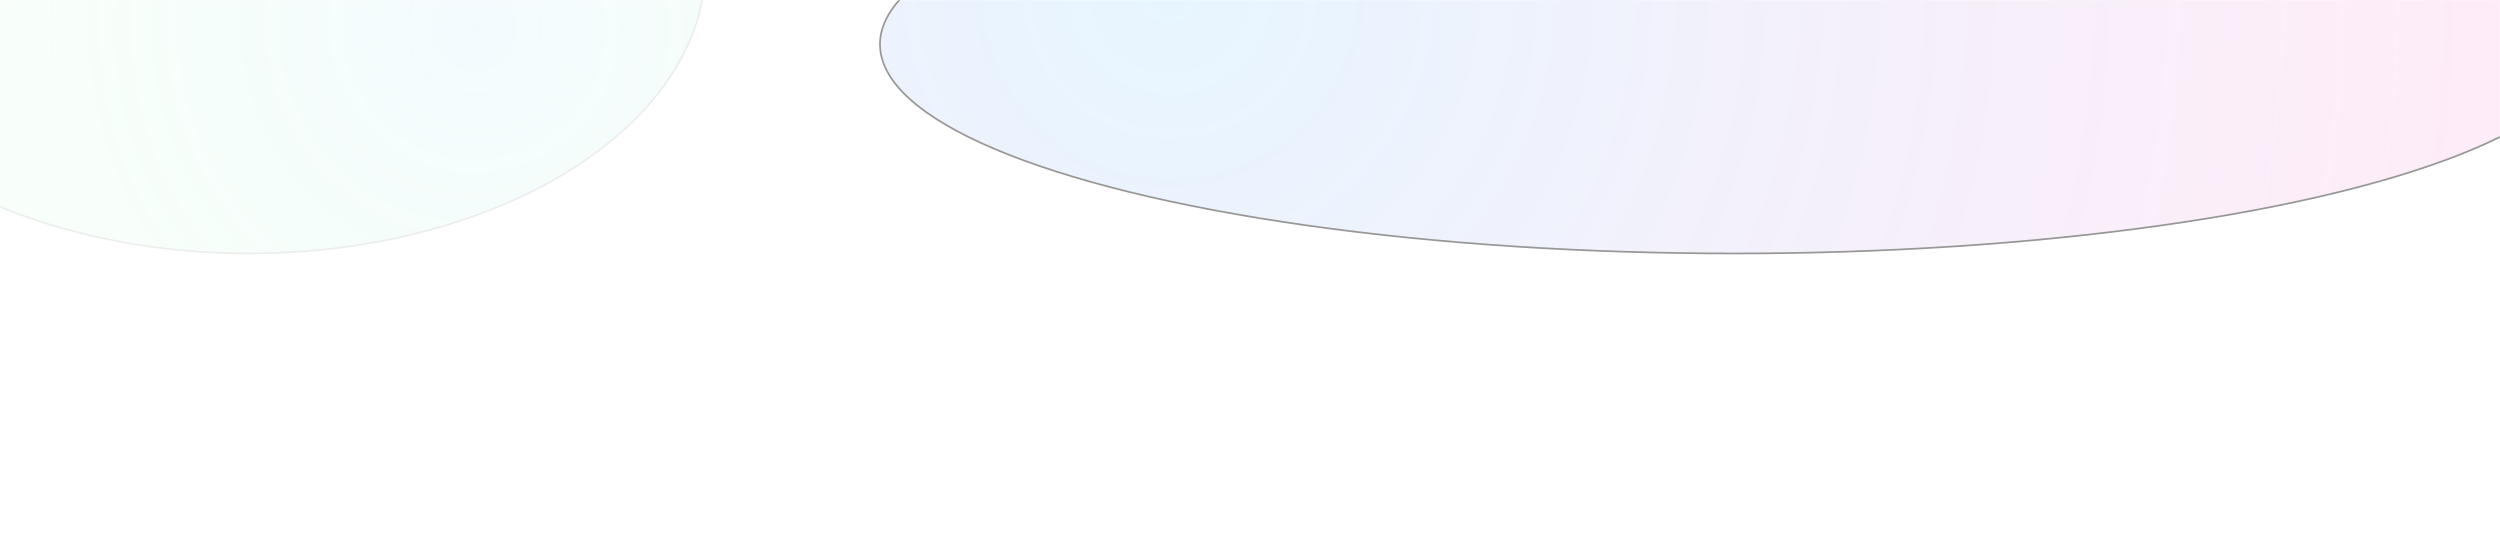 <?xml version="1.0" encoding="UTF-8"?>
<svg width="1440px" height="320px" viewBox="0 0 1440 320" version="1.1" xmlns="http://www.w3.org/2000/svg" xmlns:xlink="http://www.w3.org/1999/xlink">
    <title>bg@1x</title>
    <defs>
        <rect id="path-1" x="0" y="0" width="1440" height="320"></rect>
        <radialGradient cx="68.601%" cy="75.08%" fx="68.601%" fy="75.08%" r="113.136%" gradientTransform="translate(0.686,0.751),scale(0.374,1),rotate(180),translate(-0.686,-0.751)" id="radialGradient-3">
            <stop stop-color="#E5F1FF" offset="0%"></stop>
            <stop stop-color="#6F91FF" offset="100%"></stop>
        </radialGradient>
        <filter x="0.0%" y="0.0%" width="100.0%" height="100.0%" filterUnits="objectBoundingBox" id="filter-4">
            <feGaussianBlur stdDeviation="40" in="SourceGraphic"></feGaussianBlur>
        </filter>
        <radialGradient cx="83.045%" cy="37.807%" fx="83.045%" fy="37.807%" r="326.172%" gradientTransform="translate(0.83,0.378),scale(0.246,1),rotate(171.527),translate(-0.83,-0.378)" id="radialGradient-5">
            <stop stop-color="#CDEBFF" stop-opacity="0.482" offset="0%"></stop>
            <stop stop-color="#FFCFED" stop-opacity="0.388" offset="100%"></stop>
        </radialGradient>
        <filter x="-15.2%" y="-62.0%" width="130.5%" height="224.0%" filterUnits="objectBoundingBox" id="filter-6">
            <feGaussianBlur stdDeviation="50" in="SourceGraphic"></feGaussianBlur>
        </filter>
        <radialGradient cx="25.272%" cy="60.865%" fx="25.272%" fy="60.865%" r="76.939%" gradientTransform="translate(0.253,0.609),scale(0.632,1),rotate(25.479),translate(-0.253,-0.609)" id="radialGradient-7">
            <stop stop-color="#8CD5FF" stop-opacity="0.62" offset="0%"></stop>
            <stop stop-color="#6FFF97" stop-opacity="0.282" offset="100%"></stop>
        </radialGradient>
        <filter x="-28.5%" y="-45.0%" width="156.9%" height="190.1%" filterUnits="objectBoundingBox" id="filter-8">
            <feGaussianBlur stdDeviation="50" in="SourceGraphic"></feGaussianBlur>
        </filter>
    </defs>
    <g id="一期" stroke="none" stroke-width="1" fill="none" fill-rule="evenodd">
        <g id="bg" transform="translate(720, 160) scale(-1, 1) translate(-720, -160) ">
            <mask id="mask-2" fill="white">
                <use xlink:href="#path-1"></use>
            </mask>
            <g id="蒙版"></g>
            <g id="编组-2" mask="url(#mask-2)" stroke="#979797">
                <g transform="translate(-51.372, -204)">
                    <ellipse id="椭圆形备份-3" fill="url(#radialGradient-3)" opacity="0" filter="url(#filter-4)" cx="698.872" cy="184" rx="492" ry="183.5"></ellipse>
                    <ellipse id="椭圆形备份-7" fill="url(#radialGradient-5)" filter="url(#filter-6)" cx="492.5" cy="229.5" rx="492" ry="120.5"></ellipse>
                    <ellipse id="椭圆形备份-4" fill="url(#radialGradient-7)" opacity="0.404" filter="url(#filter-8)" cx="1347.872" cy="184" rx="263" ry="166"></ellipse>
                </g>
            </g>
        </g>
    </g>
</svg>